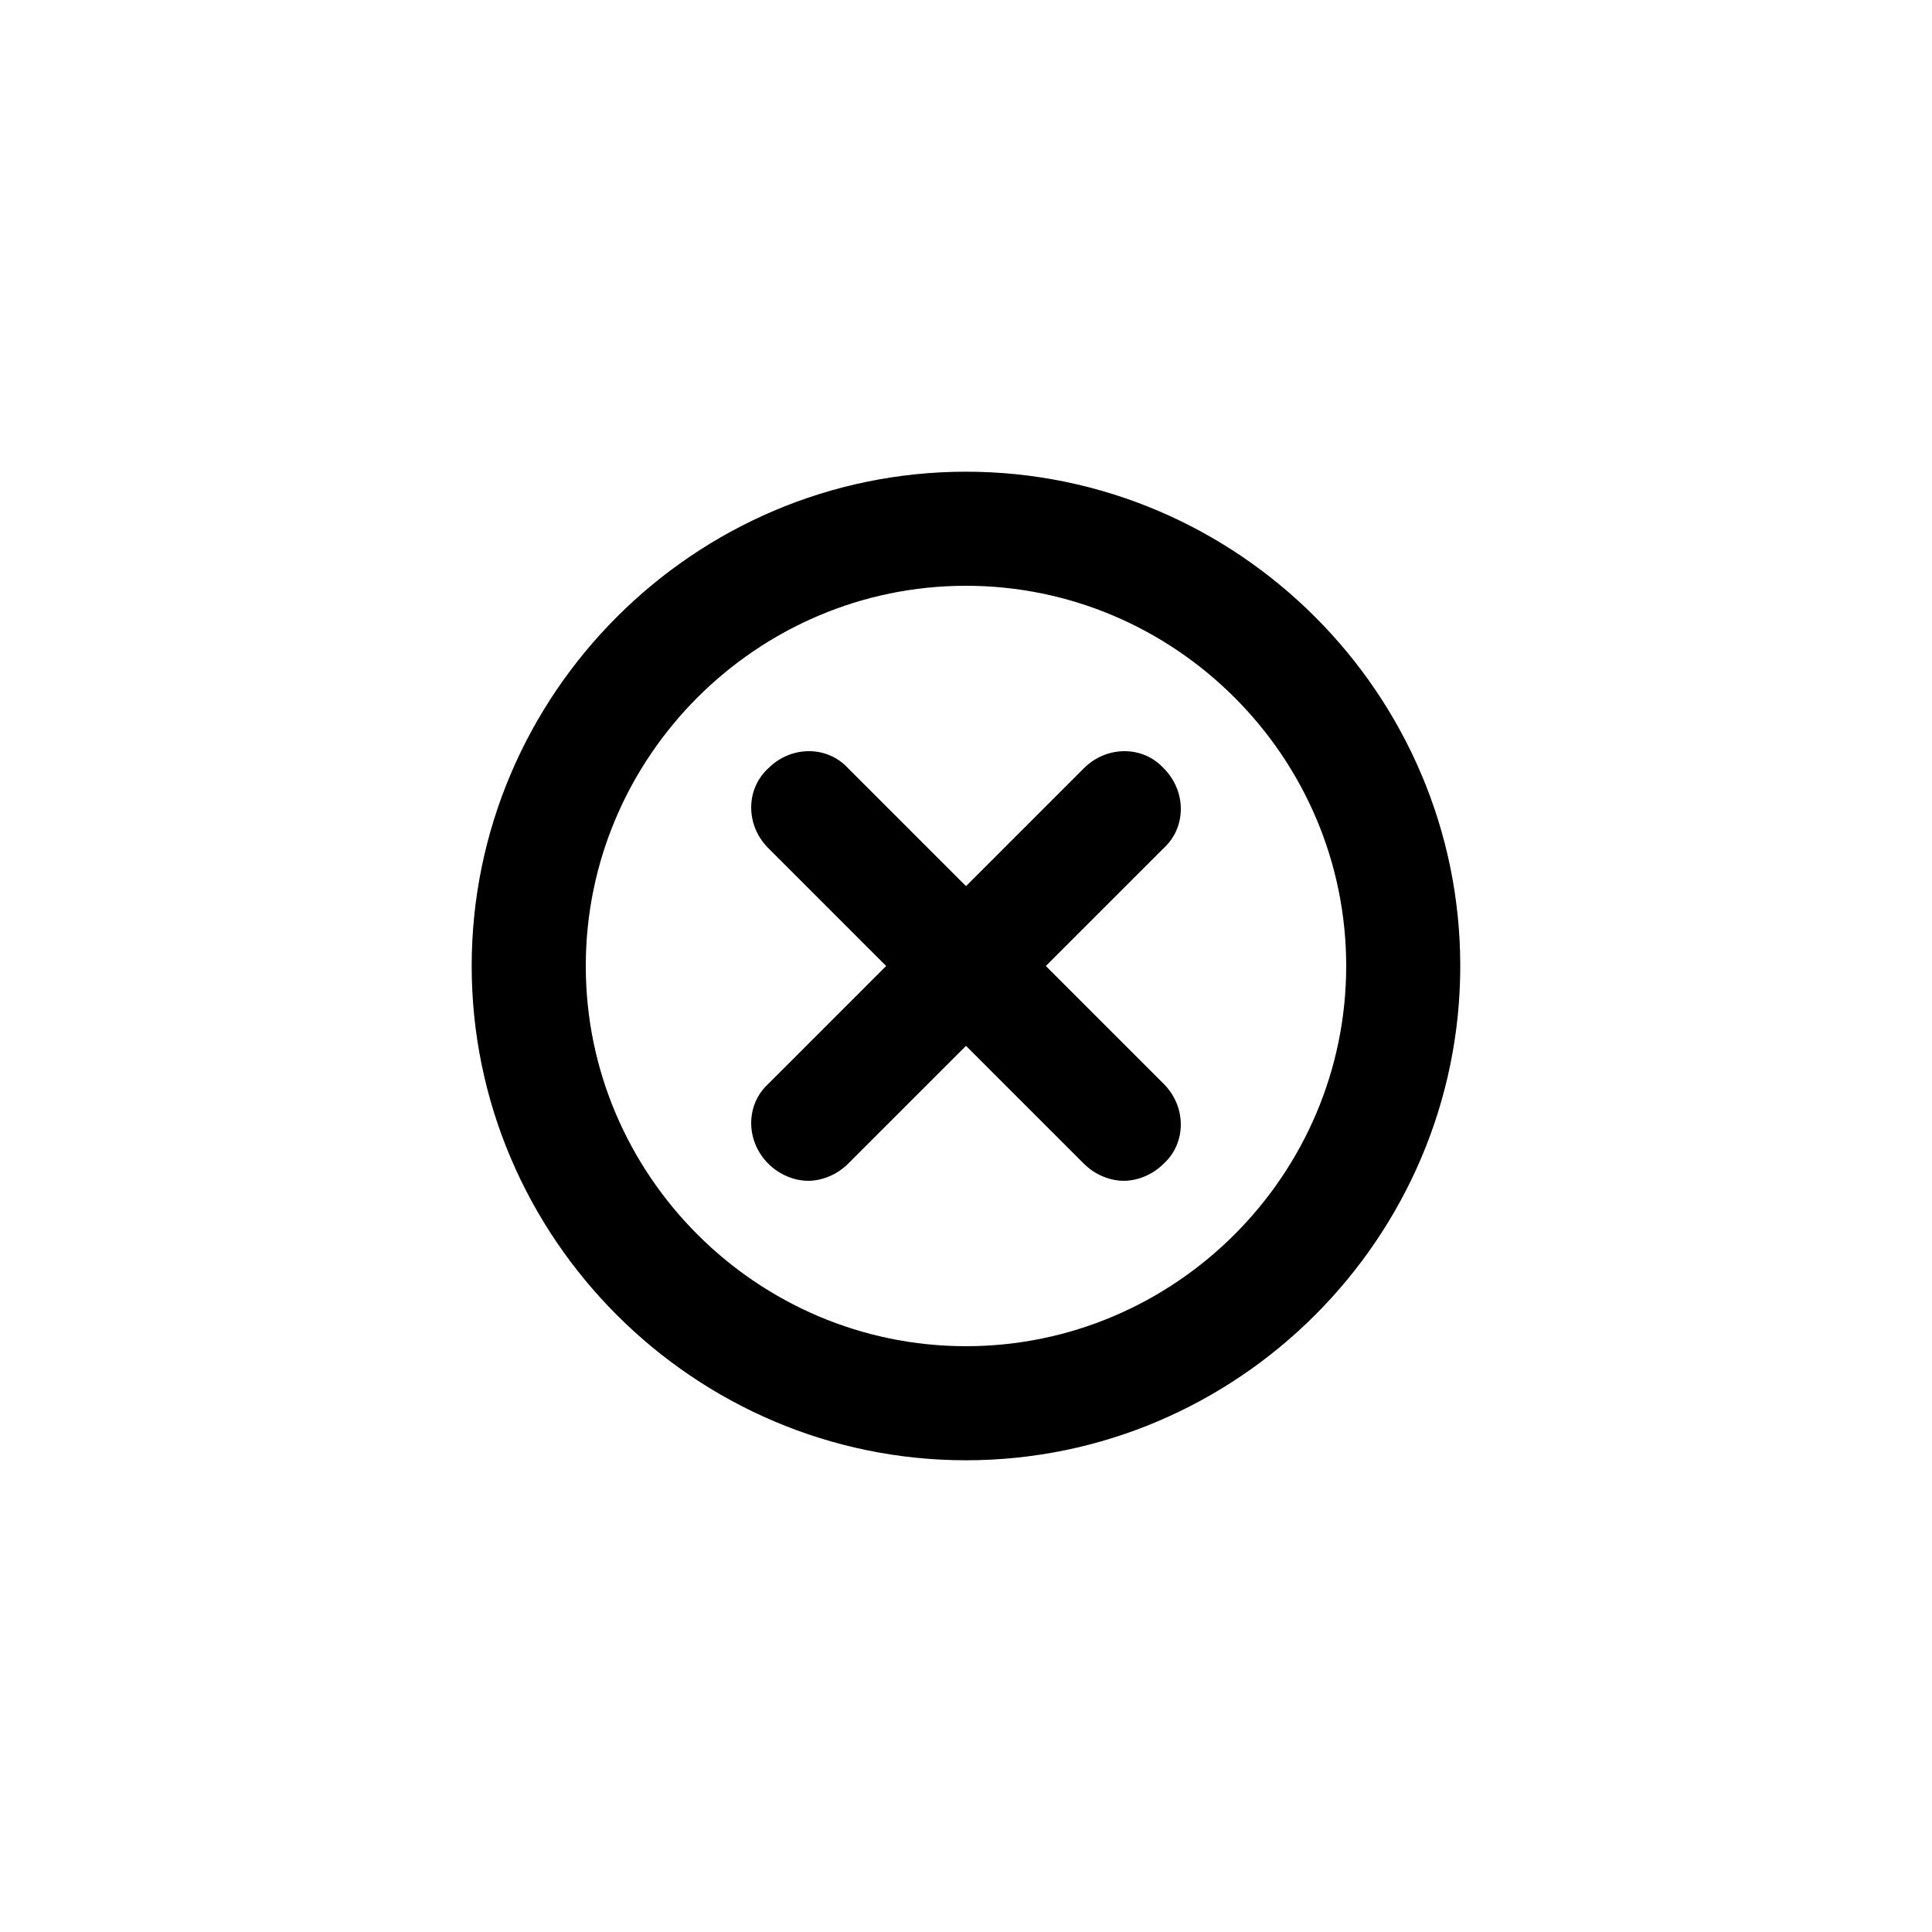 <?xml version="1.0" encoding="UTF-8"?>
<!-- Uploaded to: ICON Repo, www.svgrepo.com, Generator: ICON Repo Mixer Tools -->
<svg fill="#000000" width="800px" height="800px" version="1.1" viewBox="144 144 512 512" xmlns="http://www.w3.org/2000/svg">
 <path d="m452.39 431.23c6.047 6.047 6.047 15.617 0 21.16-3.023 3.023-7.055 4.535-10.578 4.535-3.527 0-7.559-1.512-10.578-4.535l-31.238-31.234-31.234 31.234c-3.023 3.023-7.055 4.535-10.578 4.535-3.527 0-7.559-1.512-10.578-4.535-6.047-6.047-6.047-15.617 0-21.16l31.234-31.234-31.234-31.234c-6.047-6.047-6.047-15.617 0-21.16 6.047-6.047 15.617-6.047 21.16 0l31.234 31.234 31.234-31.234c6.047-6.047 15.617-6.047 21.16 0 6.047 6.047 6.047 15.617 0 21.16l-31.238 31.234zm78.594-31.234c0 72.043-58.945 130.99-130.99 130.99-72.043-0.004-130.99-58.949-130.99-130.99s58.945-130.99 130.99-130.99c72.043 0 130.99 58.945 130.99 130.99zm-30.227 0c0-55.418-45.344-100.76-100.76-100.76s-100.76 45.344-100.76 100.76 45.344 100.76 100.76 100.76 100.76-45.344 100.76-100.76z"/>
</svg>